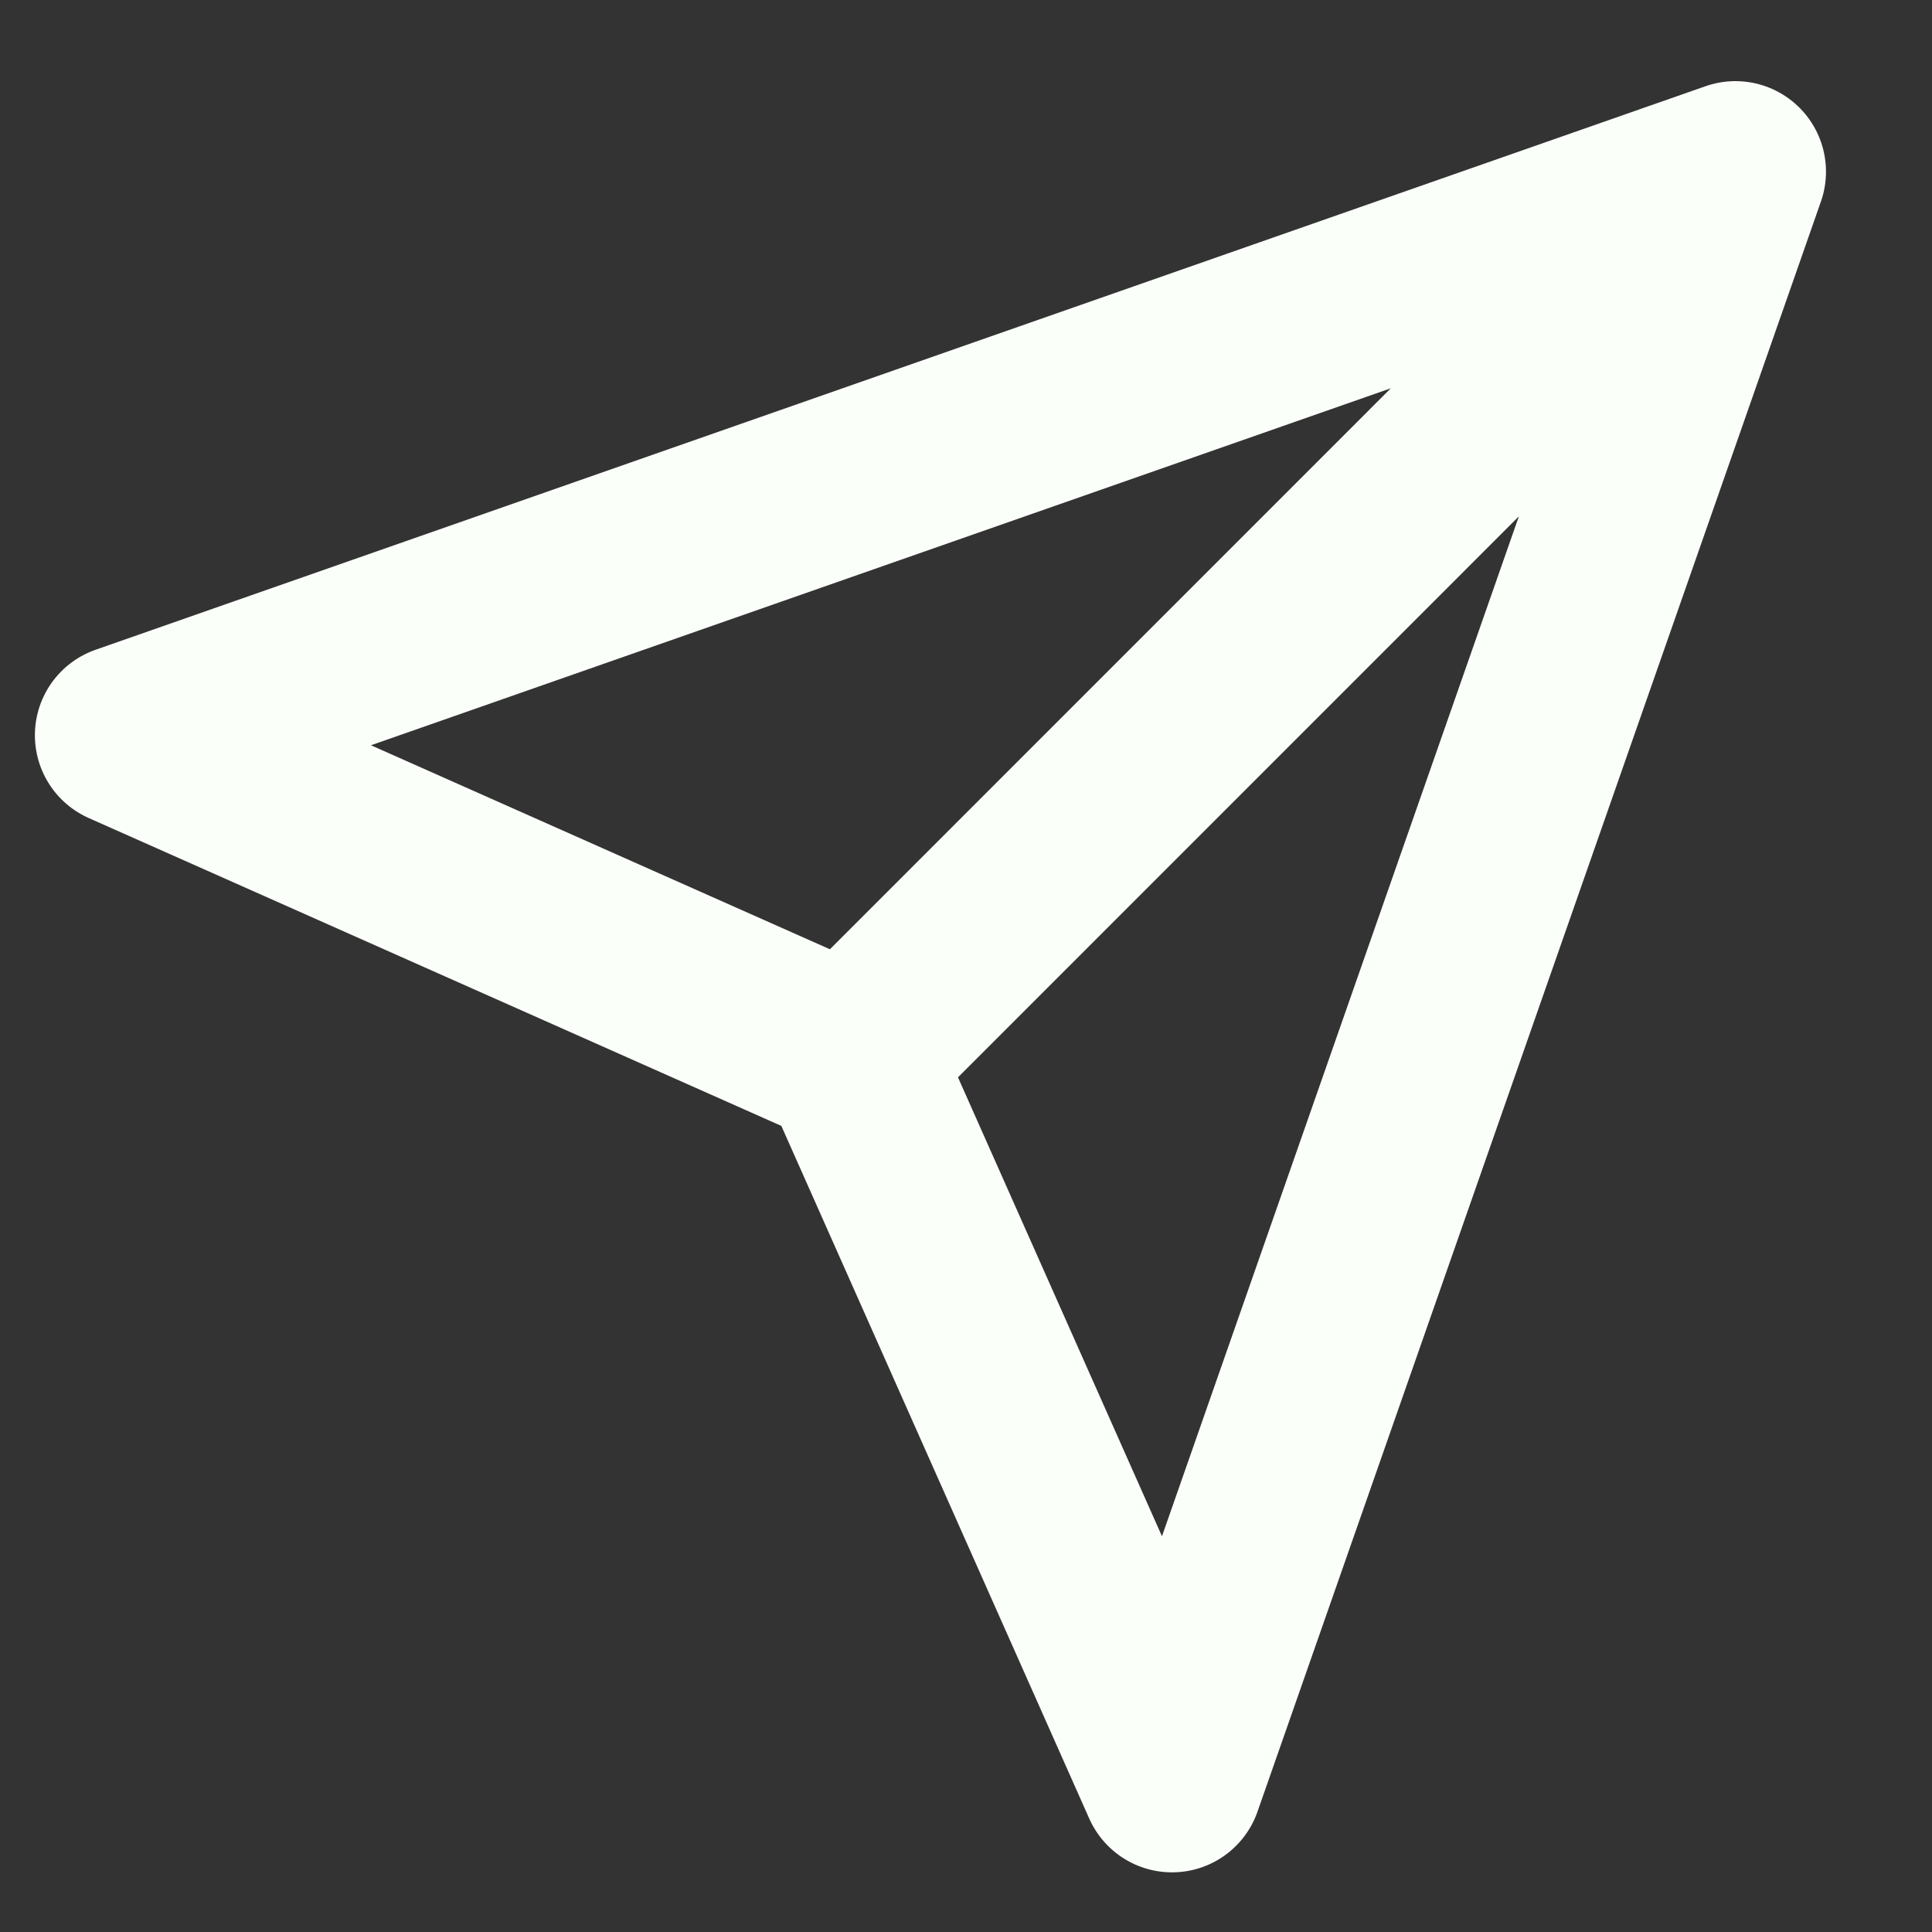 <svg width="16" height="16" viewBox="0 0 16 16" fill="none" xmlns="http://www.w3.org/2000/svg">
<rect x="0" y="0" width="16" height="16" fill="#333333" stroke="none"/>
<path d="M14.372 1.422L7.039 8.756M14.372 1.422L9.706 14.756L7.039 8.756M14.372 1.422L1.039 6.089L7.039 8.756" stroke="#FBFFFA" stroke-width="1.5" stroke-linecap="round" stroke-linejoin="round"/>
</svg>
